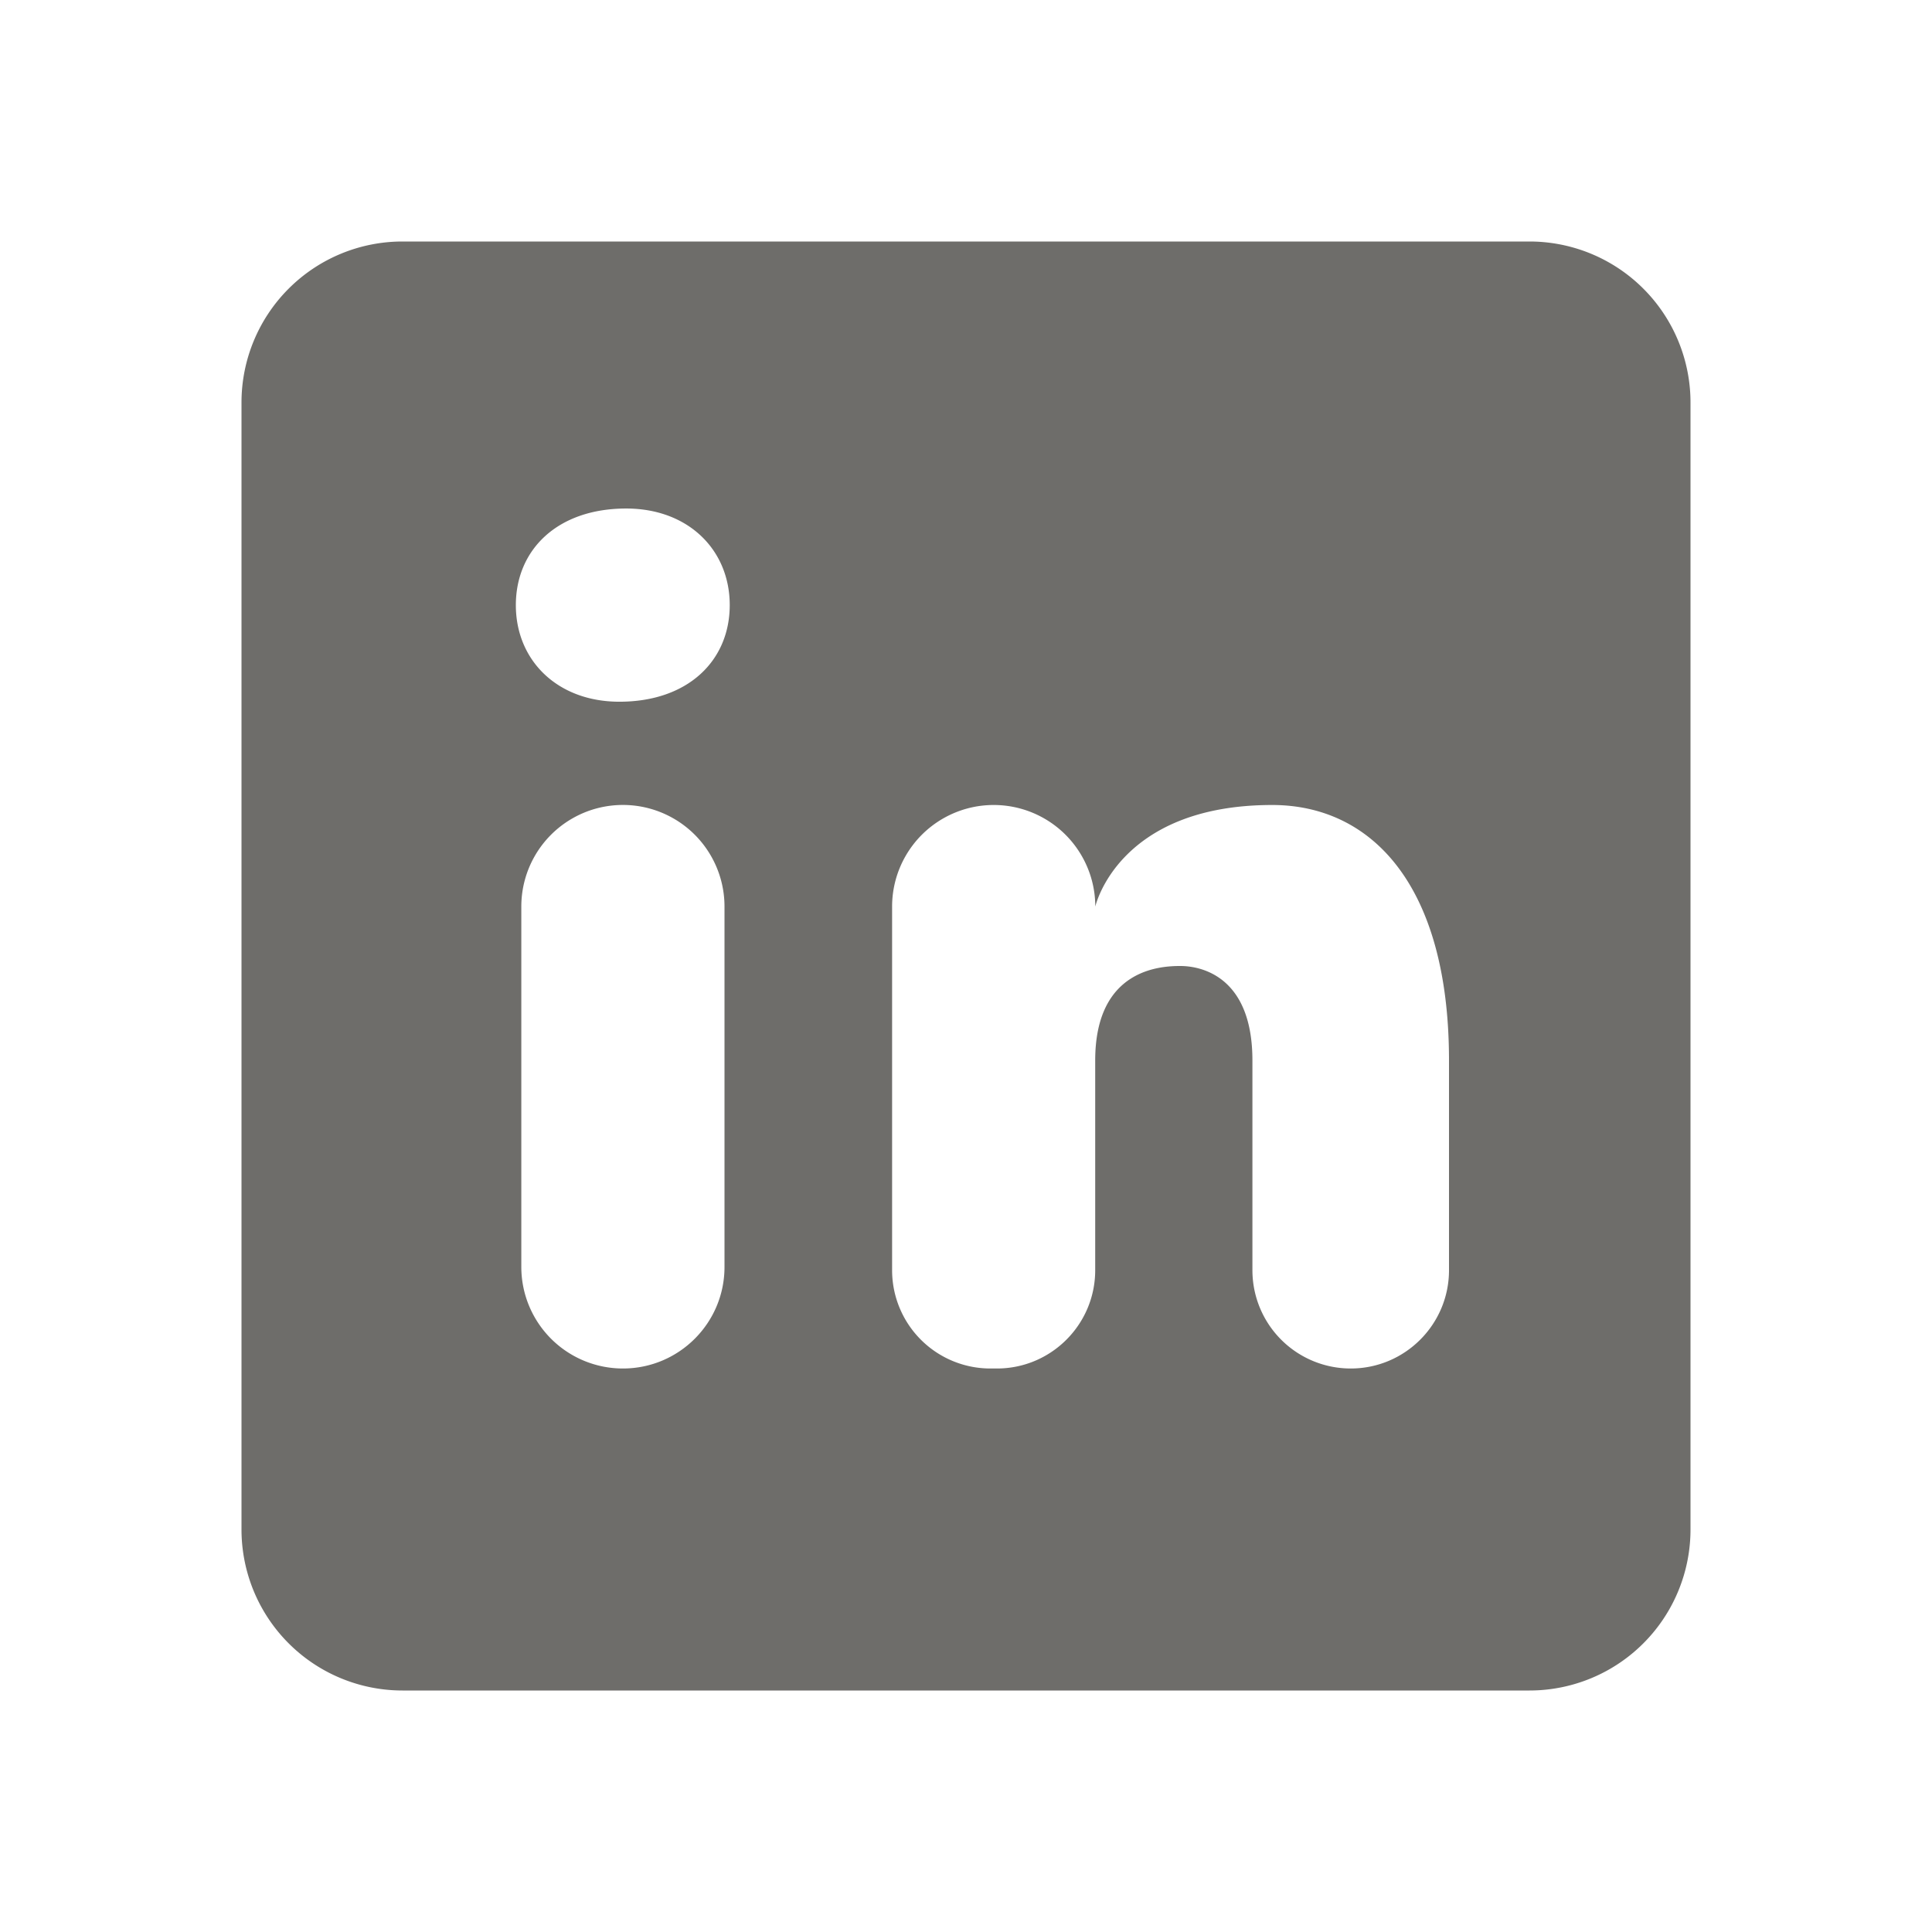 <svg xmlns="http://www.w3.org/2000/svg" width="24" height="24" fill="#6e6d6a"><path d="M19 3H5a2 2 0 0 0-2 2v14a2 2 0 0 0 2 2h14a2 2 0 0 0 2-2V5a2 2 0 0 0-2-2zM7.738 17a1.262 1.262 0 0 1-1.262-1.262v-4.477A1.262 1.262 0 0 1 9 11.262v4.477C9 16.435 8.435 17 7.738 17zm-.044-8.283c-.771 0-1.286-.514-1.286-1.2s.514-1.2 1.371-1.2c.771 0 1.286.514 1.286 1.2s-.514 1.2-1.371 1.2zM16.779 17a1.221 1.221 0 0 1-1.221-1.221v-2.605c0-1.058-.651-1.174-.895-1.174s-1.058.035-1.058 1.174v2.605c0 .674-.547 1.221-1.221 1.221h-.081a1.221 1.221 0 0 1-1.221-1.221v-4.517a1.262 1.262 0 1 1 2.524 0S13.888 10 15.804 10c1.219 0 2.196.977 2.196 3.174v2.605c0 .674-.547 1.221-1.221 1.221z"/></svg>